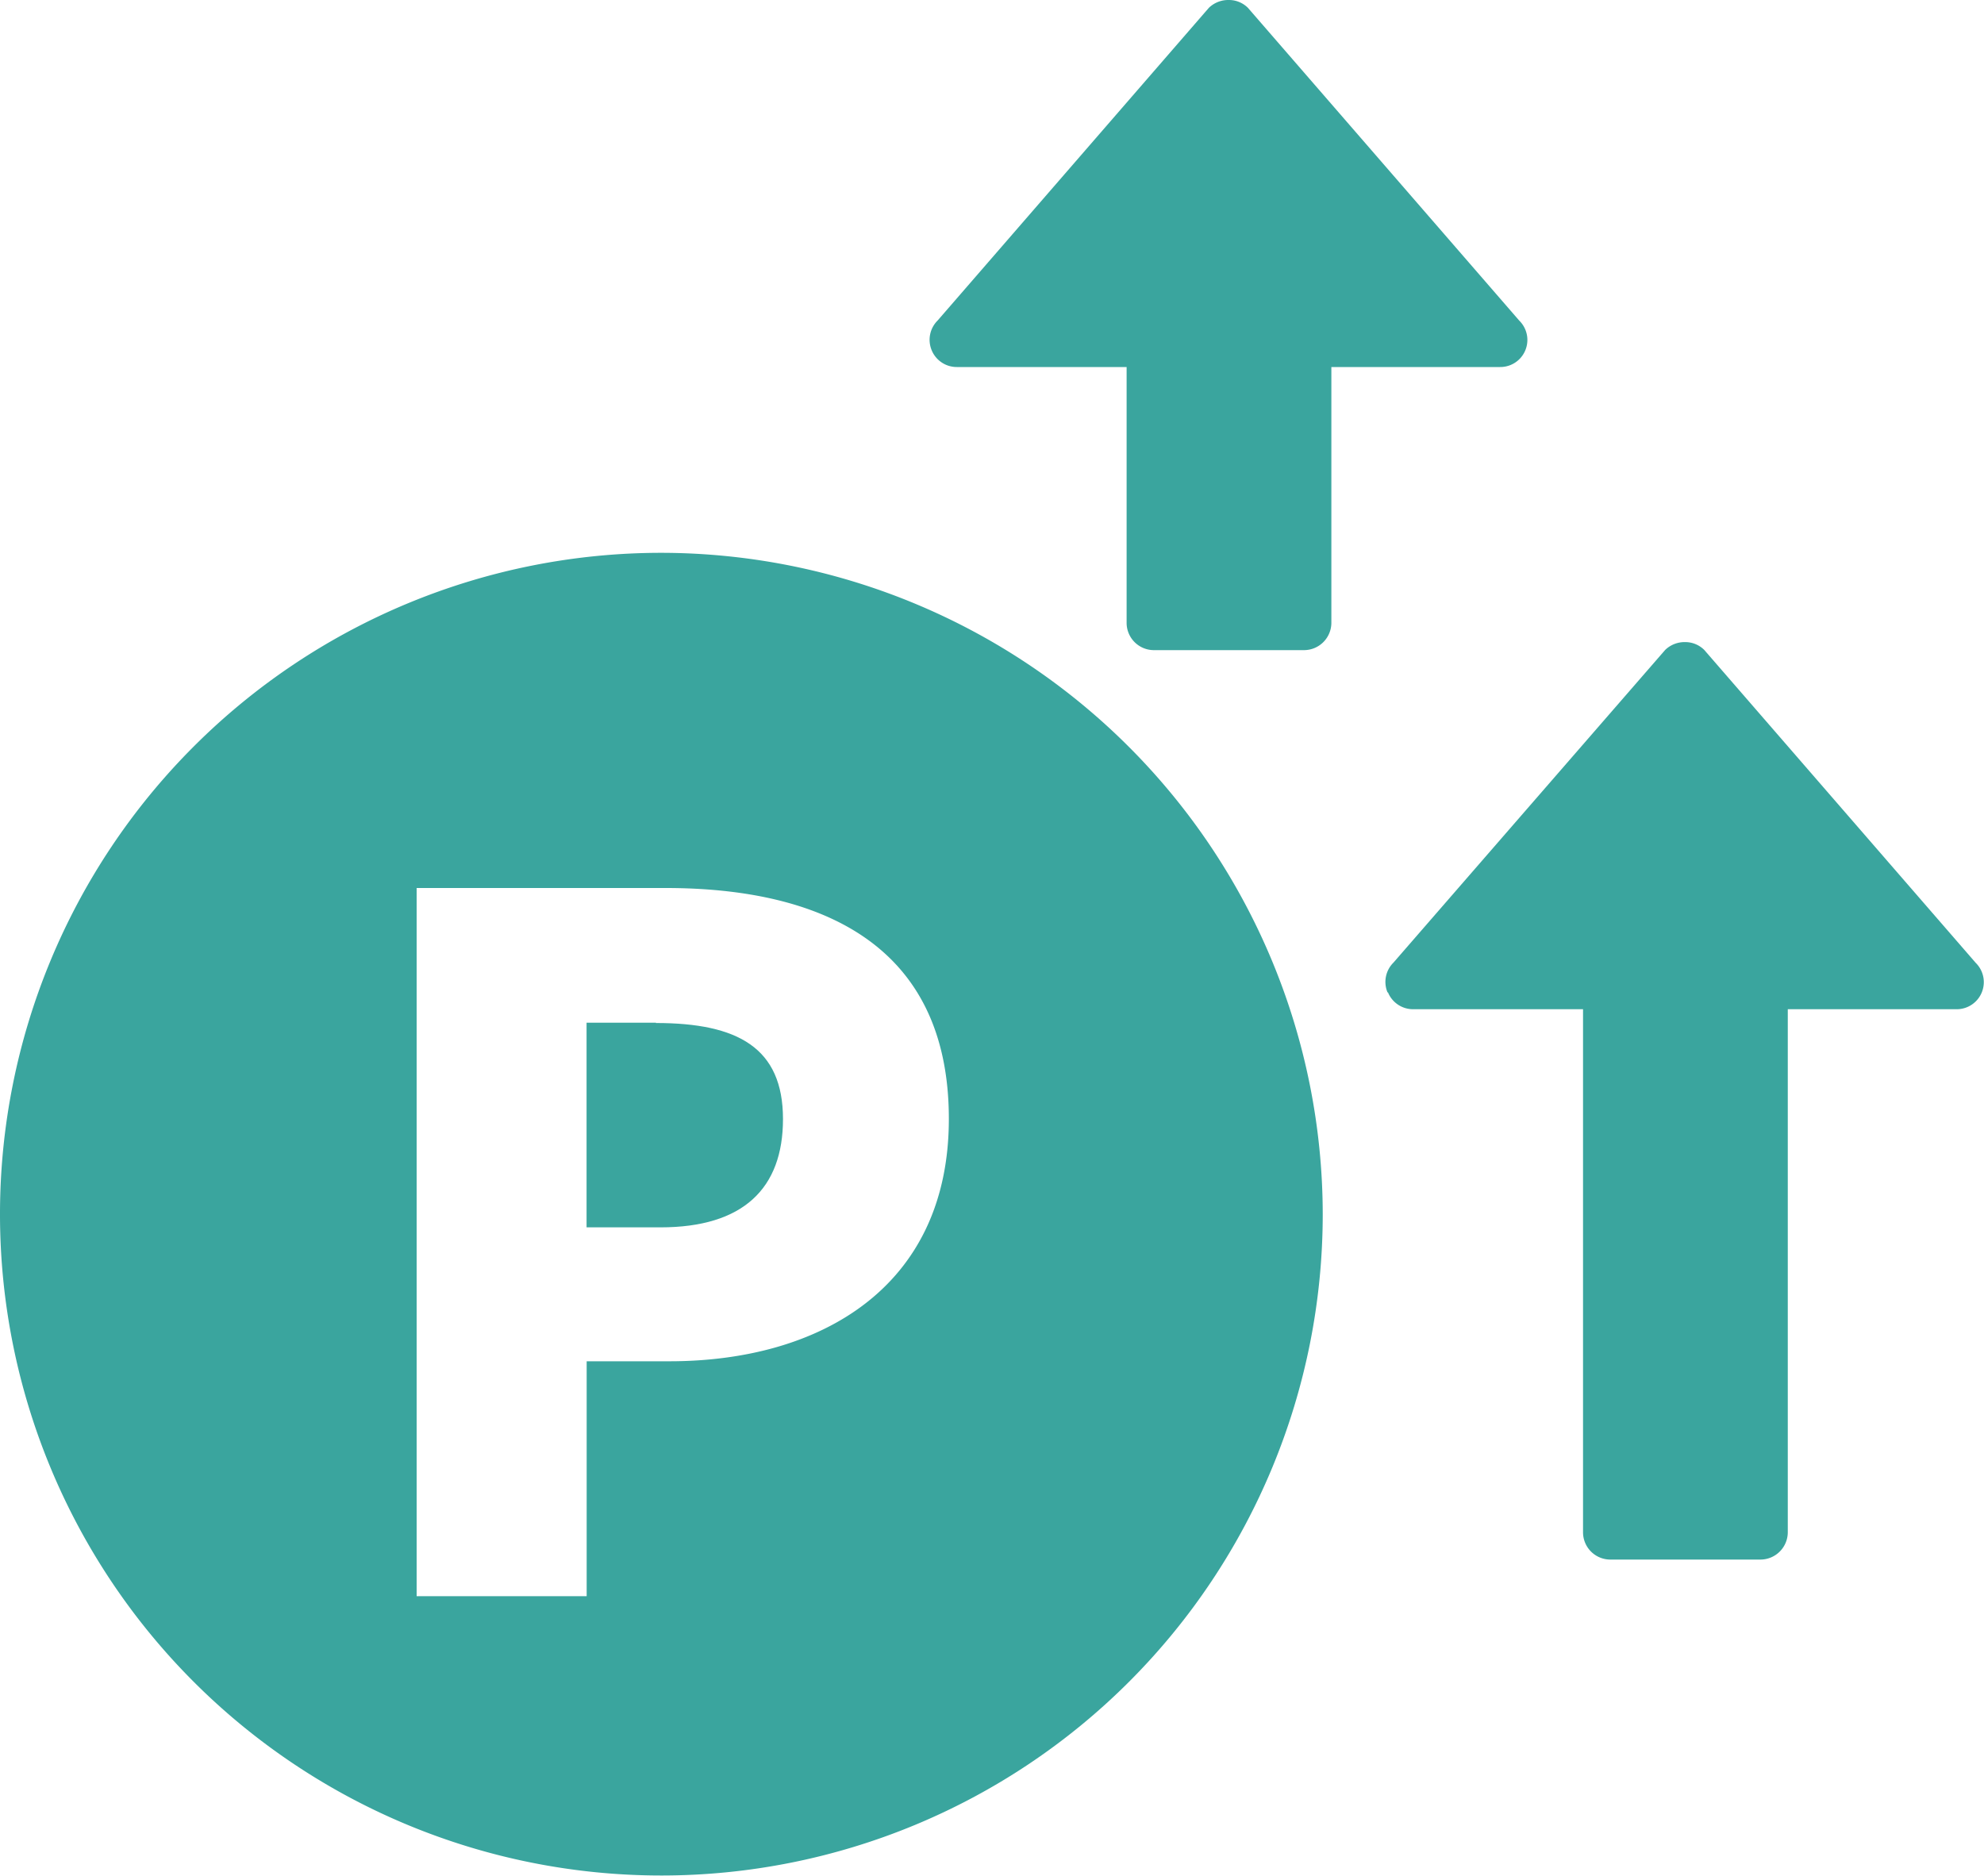 <svg xmlns="http://www.w3.org/2000/svg" xmlns:xlink="http://www.w3.org/1999/xlink" width="20" height="18.908" viewBox="0 0 20 18.908">
  <defs>
    <clipPath id="clip-path">
      <rect id="長方形_1955" data-name="長方形 1955" width="20" height="18.908" fill="#3aa59e"/>
    </clipPath>
  </defs>
  <g id="icon_pointup" transform="translate(0 0)">
    <g id="グループ_3909" data-name="グループ 3909" transform="translate(0 0)" clip-path="url(#clip-path)">
      <path id="パス_3865" data-name="パス 3865" d="M16.067,26.789h-.7v2.063l.745,0c.835,0,1.235-.393,1.235-1.092,0-.719-.457-.968-1.281-.968" transform="translate(-9.454 -16.479)" fill="#3aa59e"/>
      <path id="パス_3866" data-name="パス 3866" d="M6.667,14.482a6.667,6.667,0,1,0,6.667,6.668,6.675,6.675,0,0,0-6.667-6.668m.08,8.15H5.914V25H4.2V17.861h2.51c1.562,0,2.855.566,2.855,2.328,0,1.7-1.3,2.443-2.816,2.443" transform="translate(0 -8.909)" fill="#3aa59e"/>
      <path id="パス_3867" data-name="パス 3867" d="M36.324,20.353a.273.273,0,0,0,.254.169H38.29v5.272a.275.275,0,0,0,.275.276h1.513a.276.276,0,0,0,.276-.276V20.522h1.7a.273.273,0,0,0,.194-.468L39.512,16.9a.271.271,0,0,0-.194-.079.281.281,0,0,0-.2.079l-2.739,3.152a.274.274,0,0,0-.06.3" transform="translate(-22.332 -10.348)" fill="#3aa59e"/>
      <path id="パス_3868" data-name="パス 3868" d="M24.37,3.531a.273.273,0,0,0,.254.169h1.711V6.278a.275.275,0,0,0,.275.276h1.513a.276.276,0,0,0,.276-.276V3.7h1.7a.273.273,0,0,0,.194-.468L27.558.079A.271.271,0,0,0,27.364,0a.281.281,0,0,0-.2.079L24.43,3.231a.274.274,0,0,0-.06.3" transform="translate(-14.978 0)" fill="#3aa59e"/>
    </g>
  </g>
</svg>
